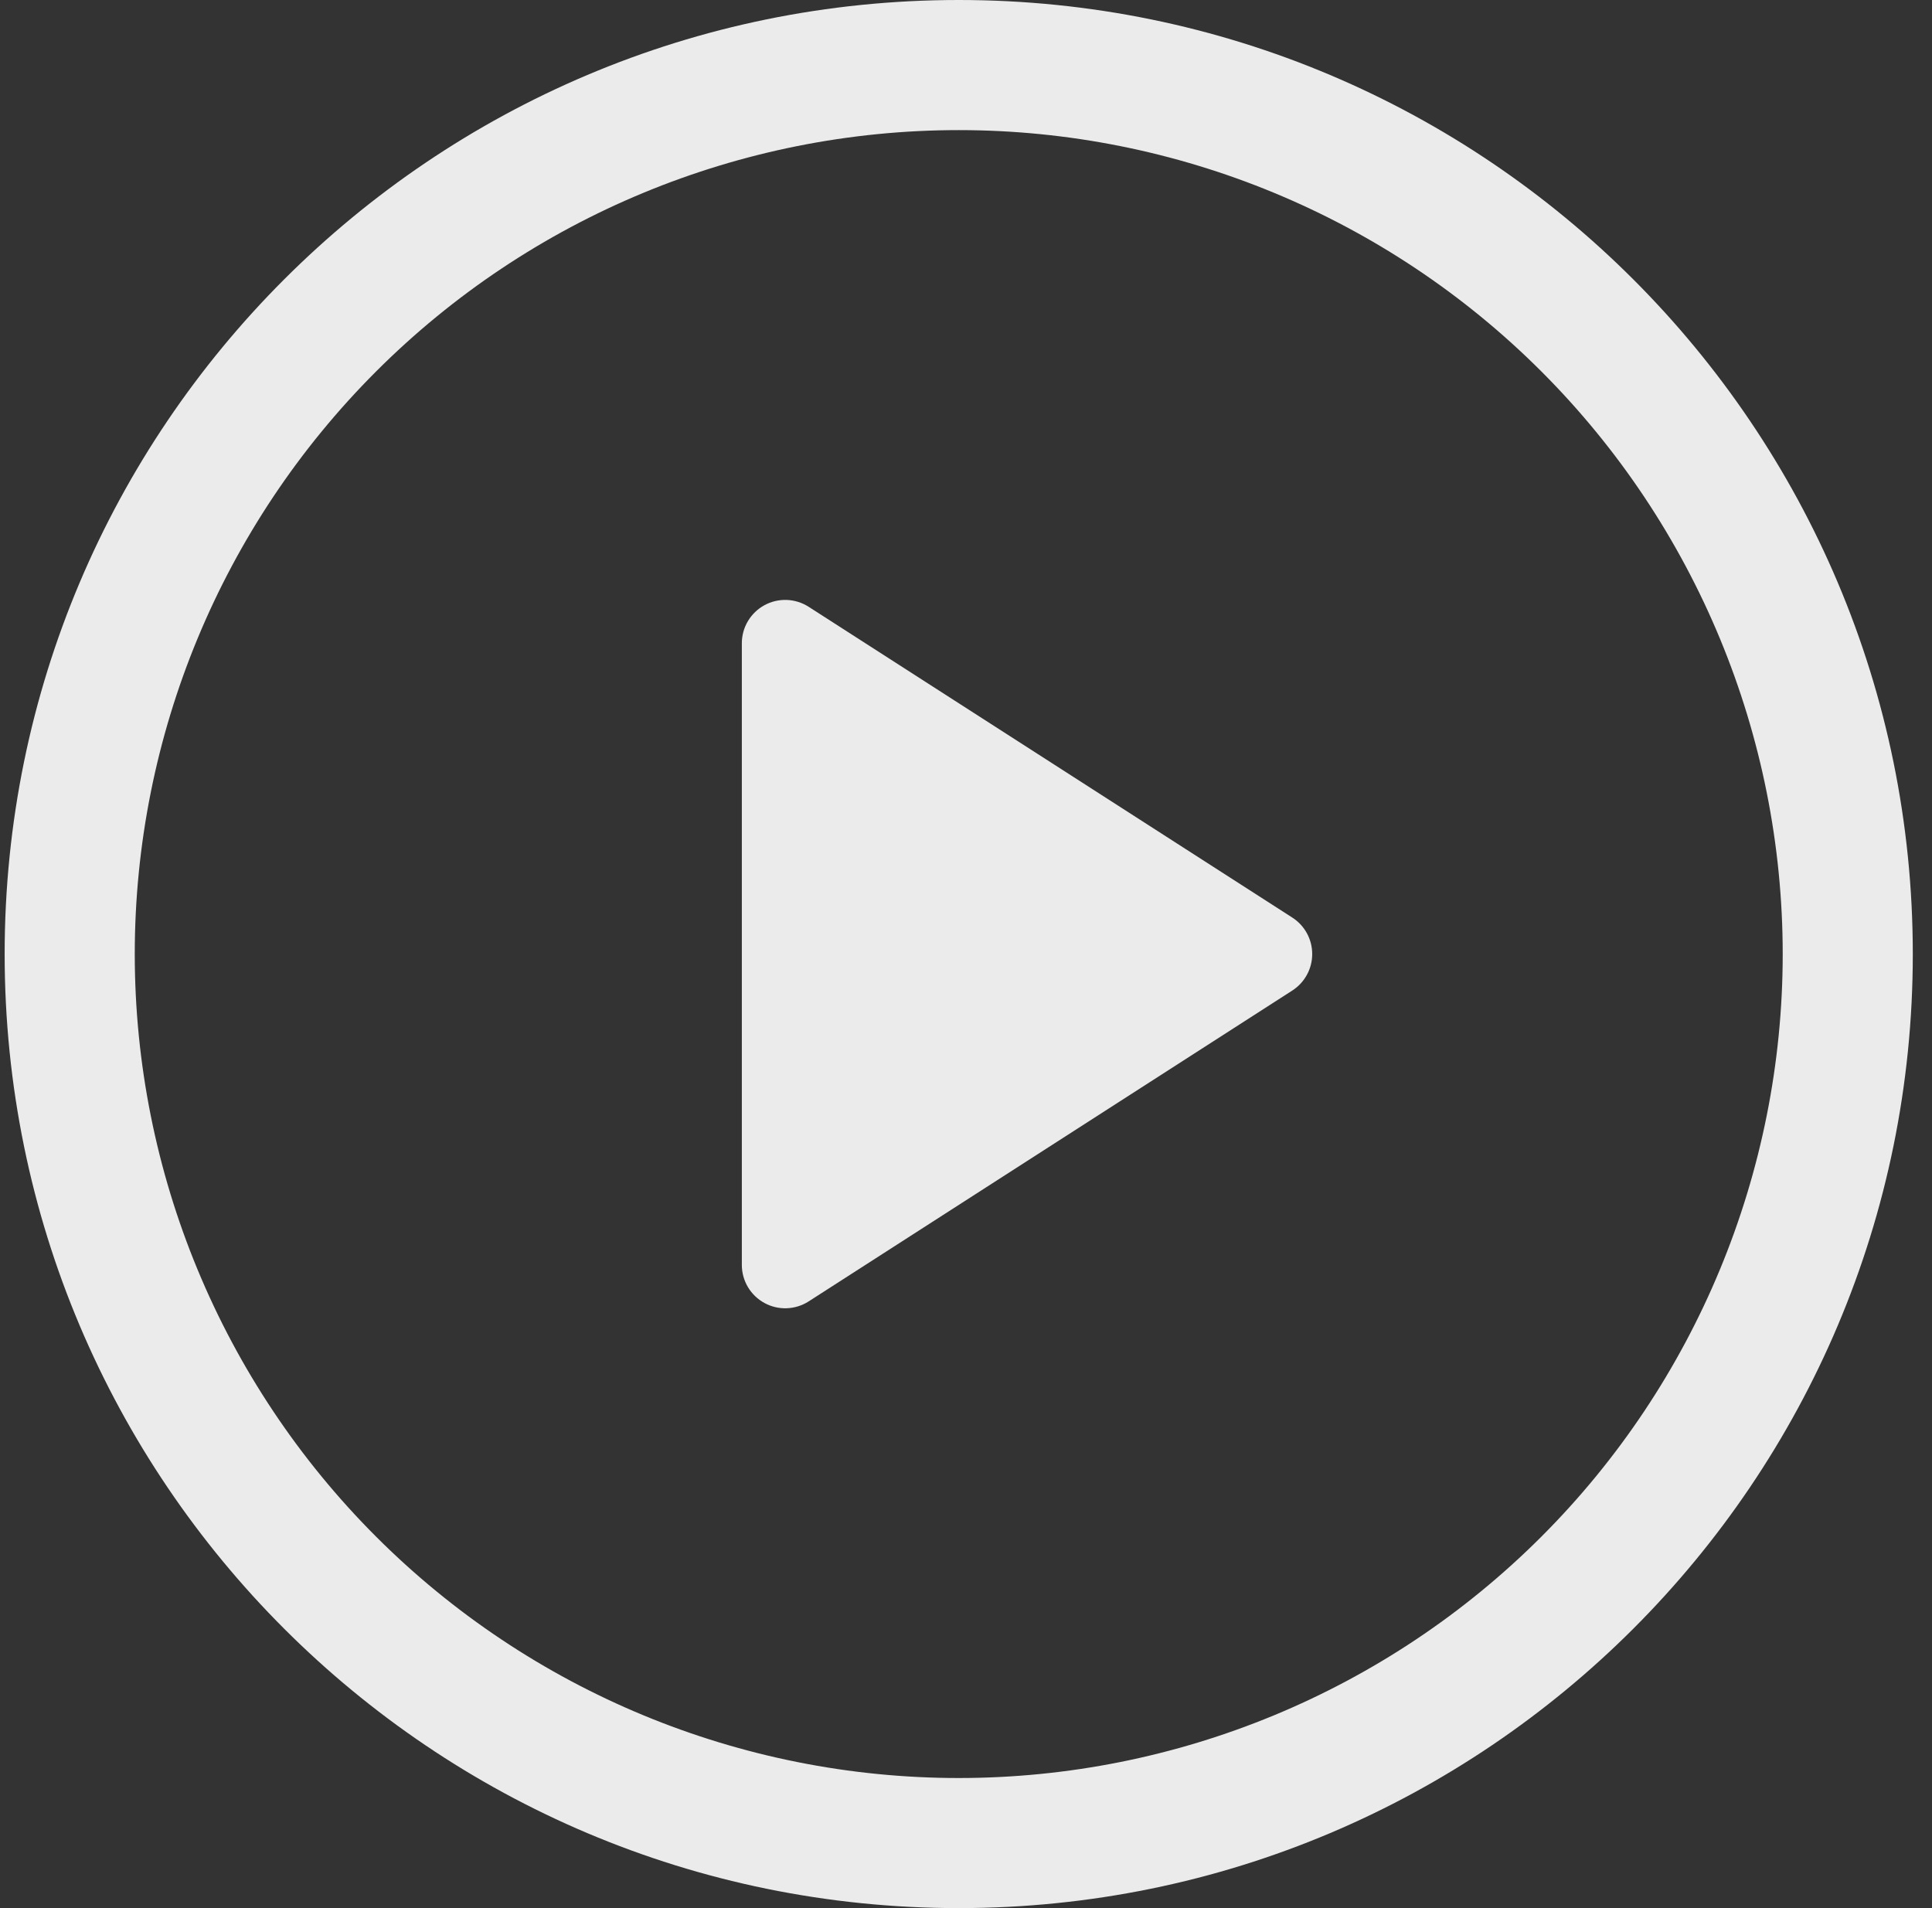 <svg width="81" height="80" viewBox="0 0 81 80" fill="none" xmlns="http://www.w3.org/2000/svg">
<rect x="0" y="0" width="81" height="80" fill="#333333" stroke="none"/>
<path d="M31.102 53.033V26.967C31.102 26.641 31.19 26.321 31.357 26.041C31.524 25.761 31.763 25.53 32.049 25.374C32.335 25.218 32.658 25.142 32.984 25.153C33.31 25.165 33.627 25.264 33.902 25.44L54.178 38.469C54.435 38.633 54.646 38.86 54.792 39.127C54.939 39.395 55.015 39.695 55.015 40C55.015 40.305 54.939 40.605 54.792 40.872C54.646 41.14 54.435 41.366 54.178 41.531L33.902 54.564C33.627 54.74 33.31 54.839 32.984 54.85C32.658 54.862 32.335 54.786 32.049 54.629C31.763 54.473 31.524 54.243 31.357 53.963C31.19 53.682 31.102 53.362 31.102 53.036V53.033Z" fill="white" fill-opacity="0.9"/>
<path d="M0.195 40C0.195 17.909 18.104 0 40.195 0C62.286 0 80.195 17.909 80.195 40C80.195 62.091 62.286 80 40.195 80C18.104 80 0.195 62.091 0.195 40ZM40.195 5.455C31.033 5.455 22.247 9.094 15.768 15.573C9.289 22.051 5.65 30.838 5.65 40C5.65 49.162 9.289 57.949 15.768 64.427C22.247 70.906 31.033 74.546 40.195 74.546C49.357 74.546 58.144 70.906 64.623 64.427C71.101 57.949 74.741 49.162 74.741 40C74.741 30.838 71.101 22.051 64.623 15.573C58.144 9.094 49.357 5.455 40.195 5.455Z" fill="white" fill-opacity="0.9"/>
</svg>

